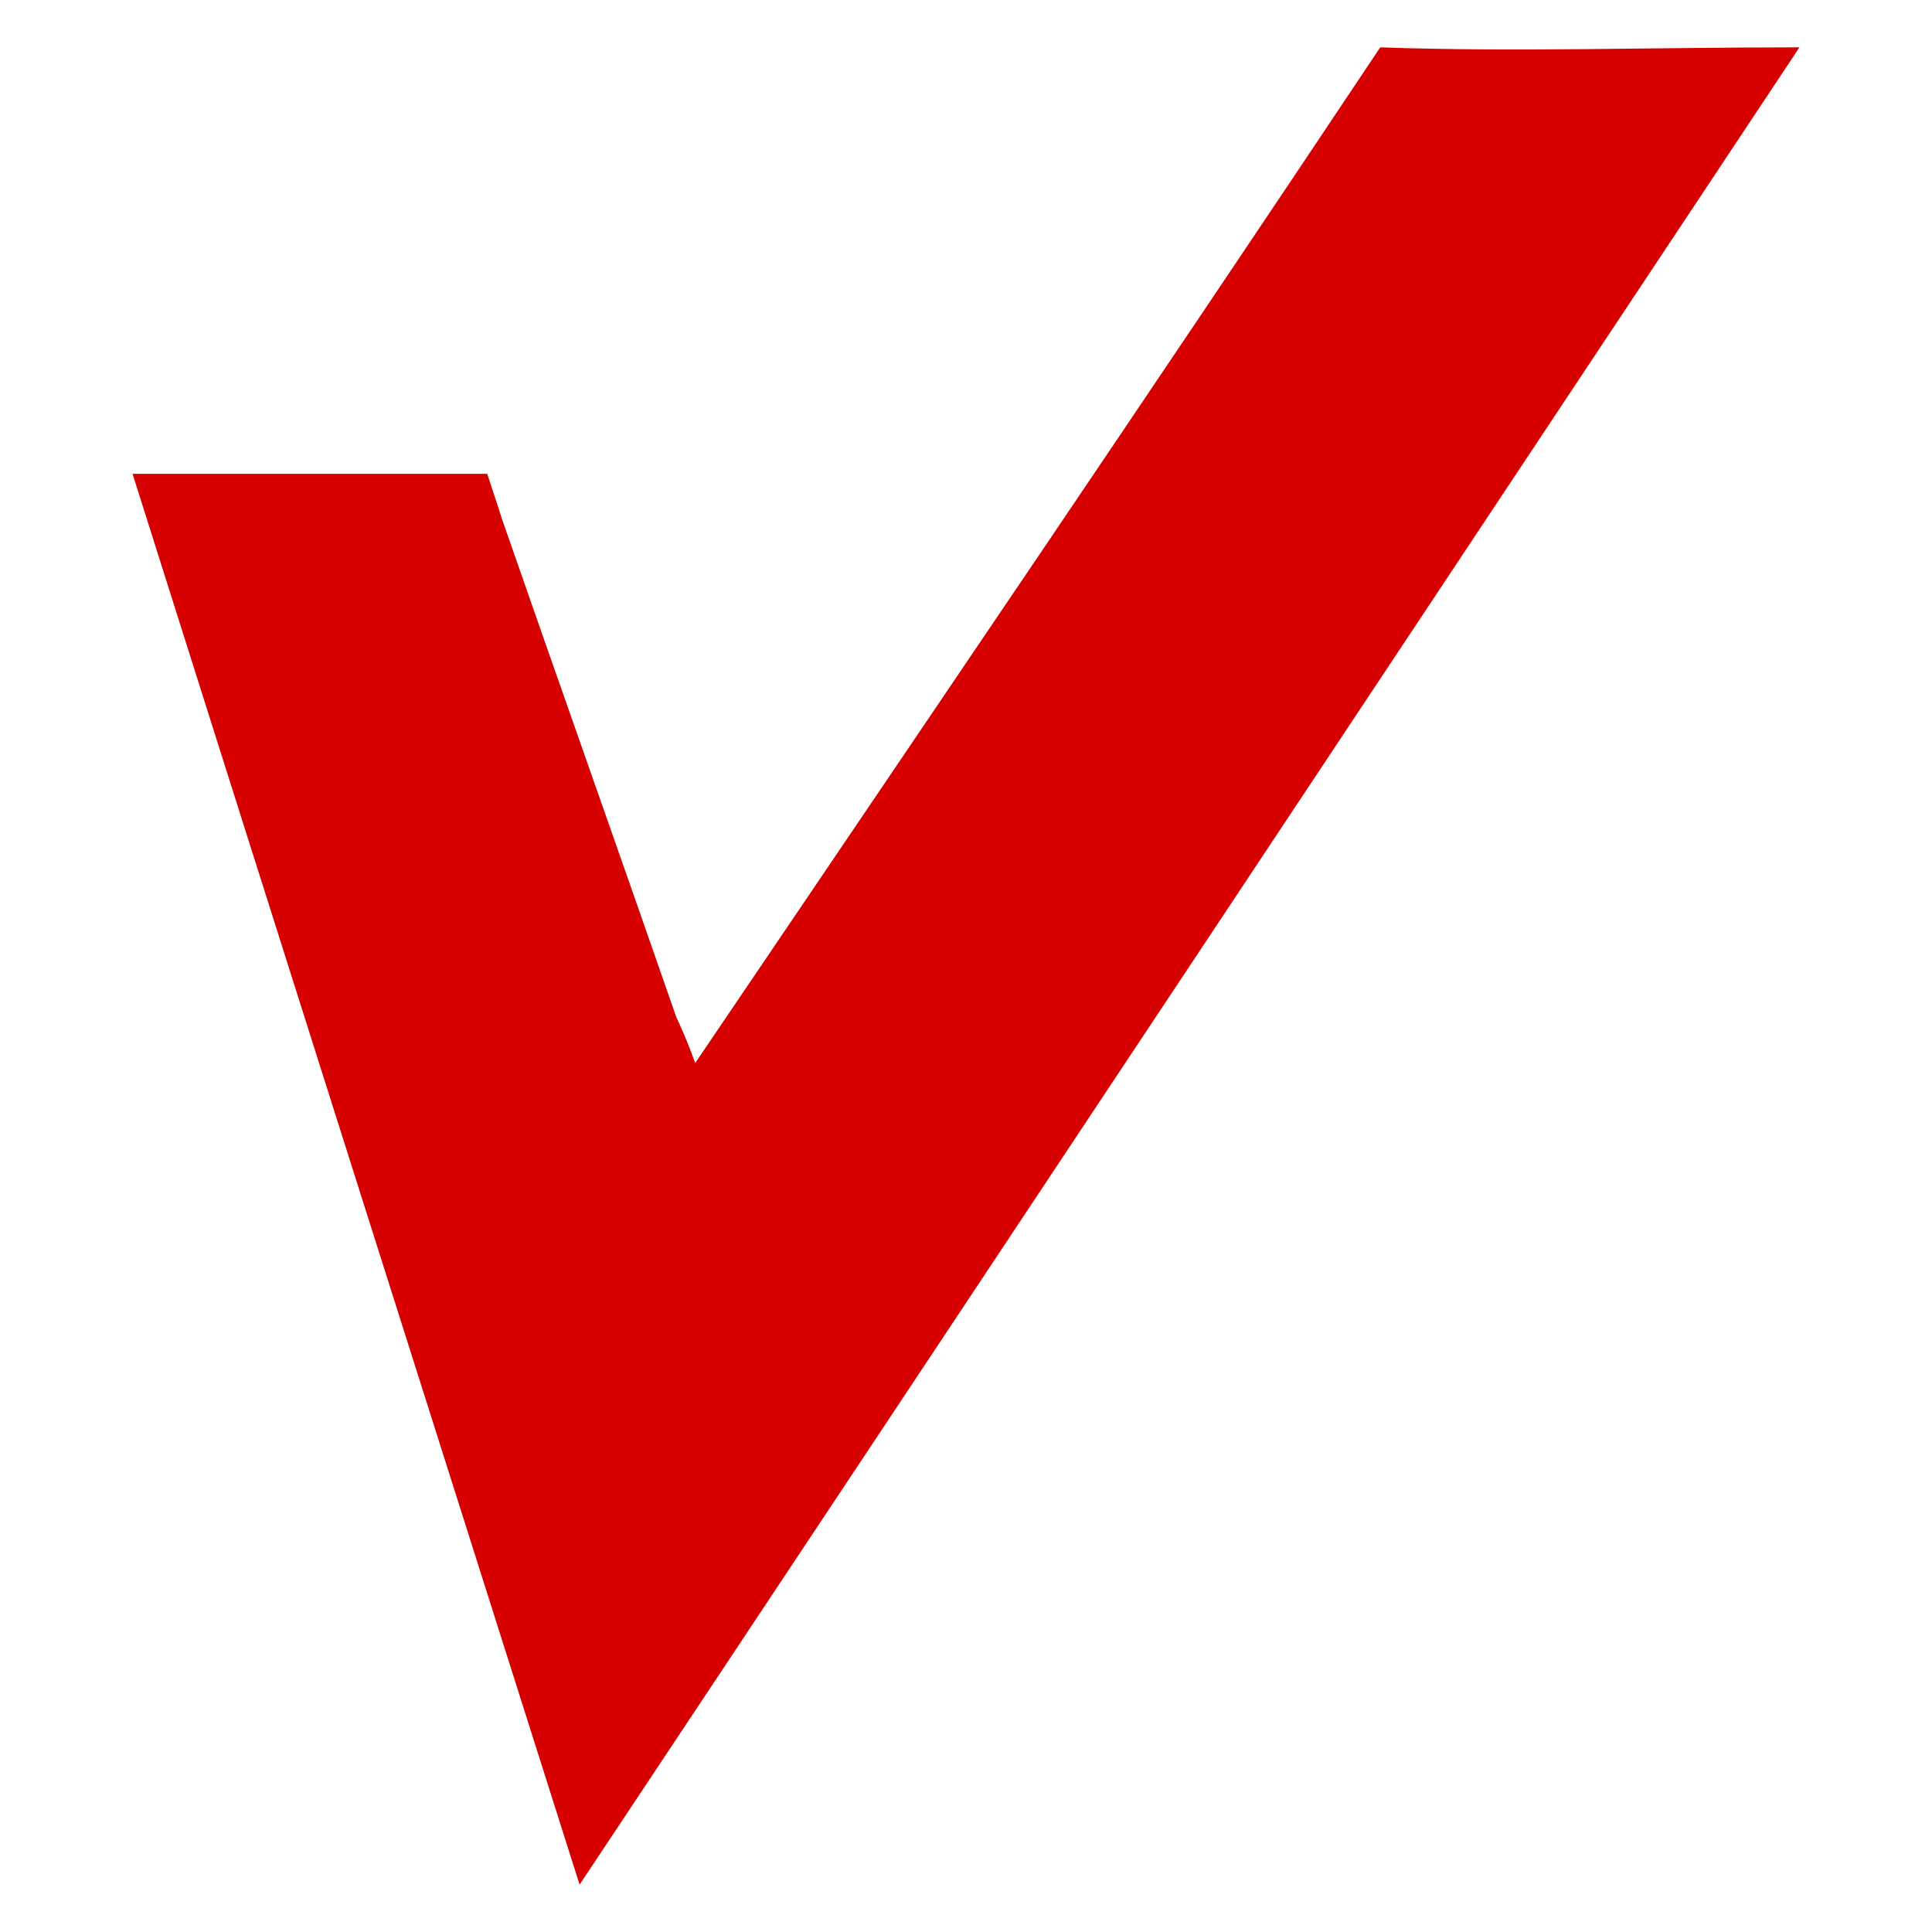 <?xml version="1.0" encoding="utf-8"?>
<!-- Generator: Adobe Illustrator 25.3.1, SVG Export Plug-In . SVG Version: 6.00 Build 0)  -->
<svg version="1.1" id="Layer_1" xmlns="http://www.w3.org/2000/svg" xmlns:xlink="http://www.w3.org/1999/xlink" x="0px" y="0px"
	 viewBox="0 0 200 200" style="enable-background:new 0 0 200 200;" xml:space="preserve">
<style type="text/css">
	.st0{fill:#D60000;}
</style>
<g>
	<g id="Y2tEDV_4_">
		<g>
			<path class="st0" d="M71.97,110.04C96.03,74.49,119.51,39.95,142.88,4.9c14.04,0.5,27.97,0,43.4,0
				C144.03,68.51,102.36,131.37,60,195.1C44.45,146.08,29.14,97.82,13.72,49.05c5.76,0,12.09,0,18.42,0c6.45,0,12.78,0,18.3,0
				c1.5,4.61,0.81,2.37,1.5,4.61c5.99,17.21,12.09,34.42,18.07,51.63C70.59,106.55,71.16,107.8,71.97,110.04z"/>
		</g>
	</g>
</g>
</svg>
